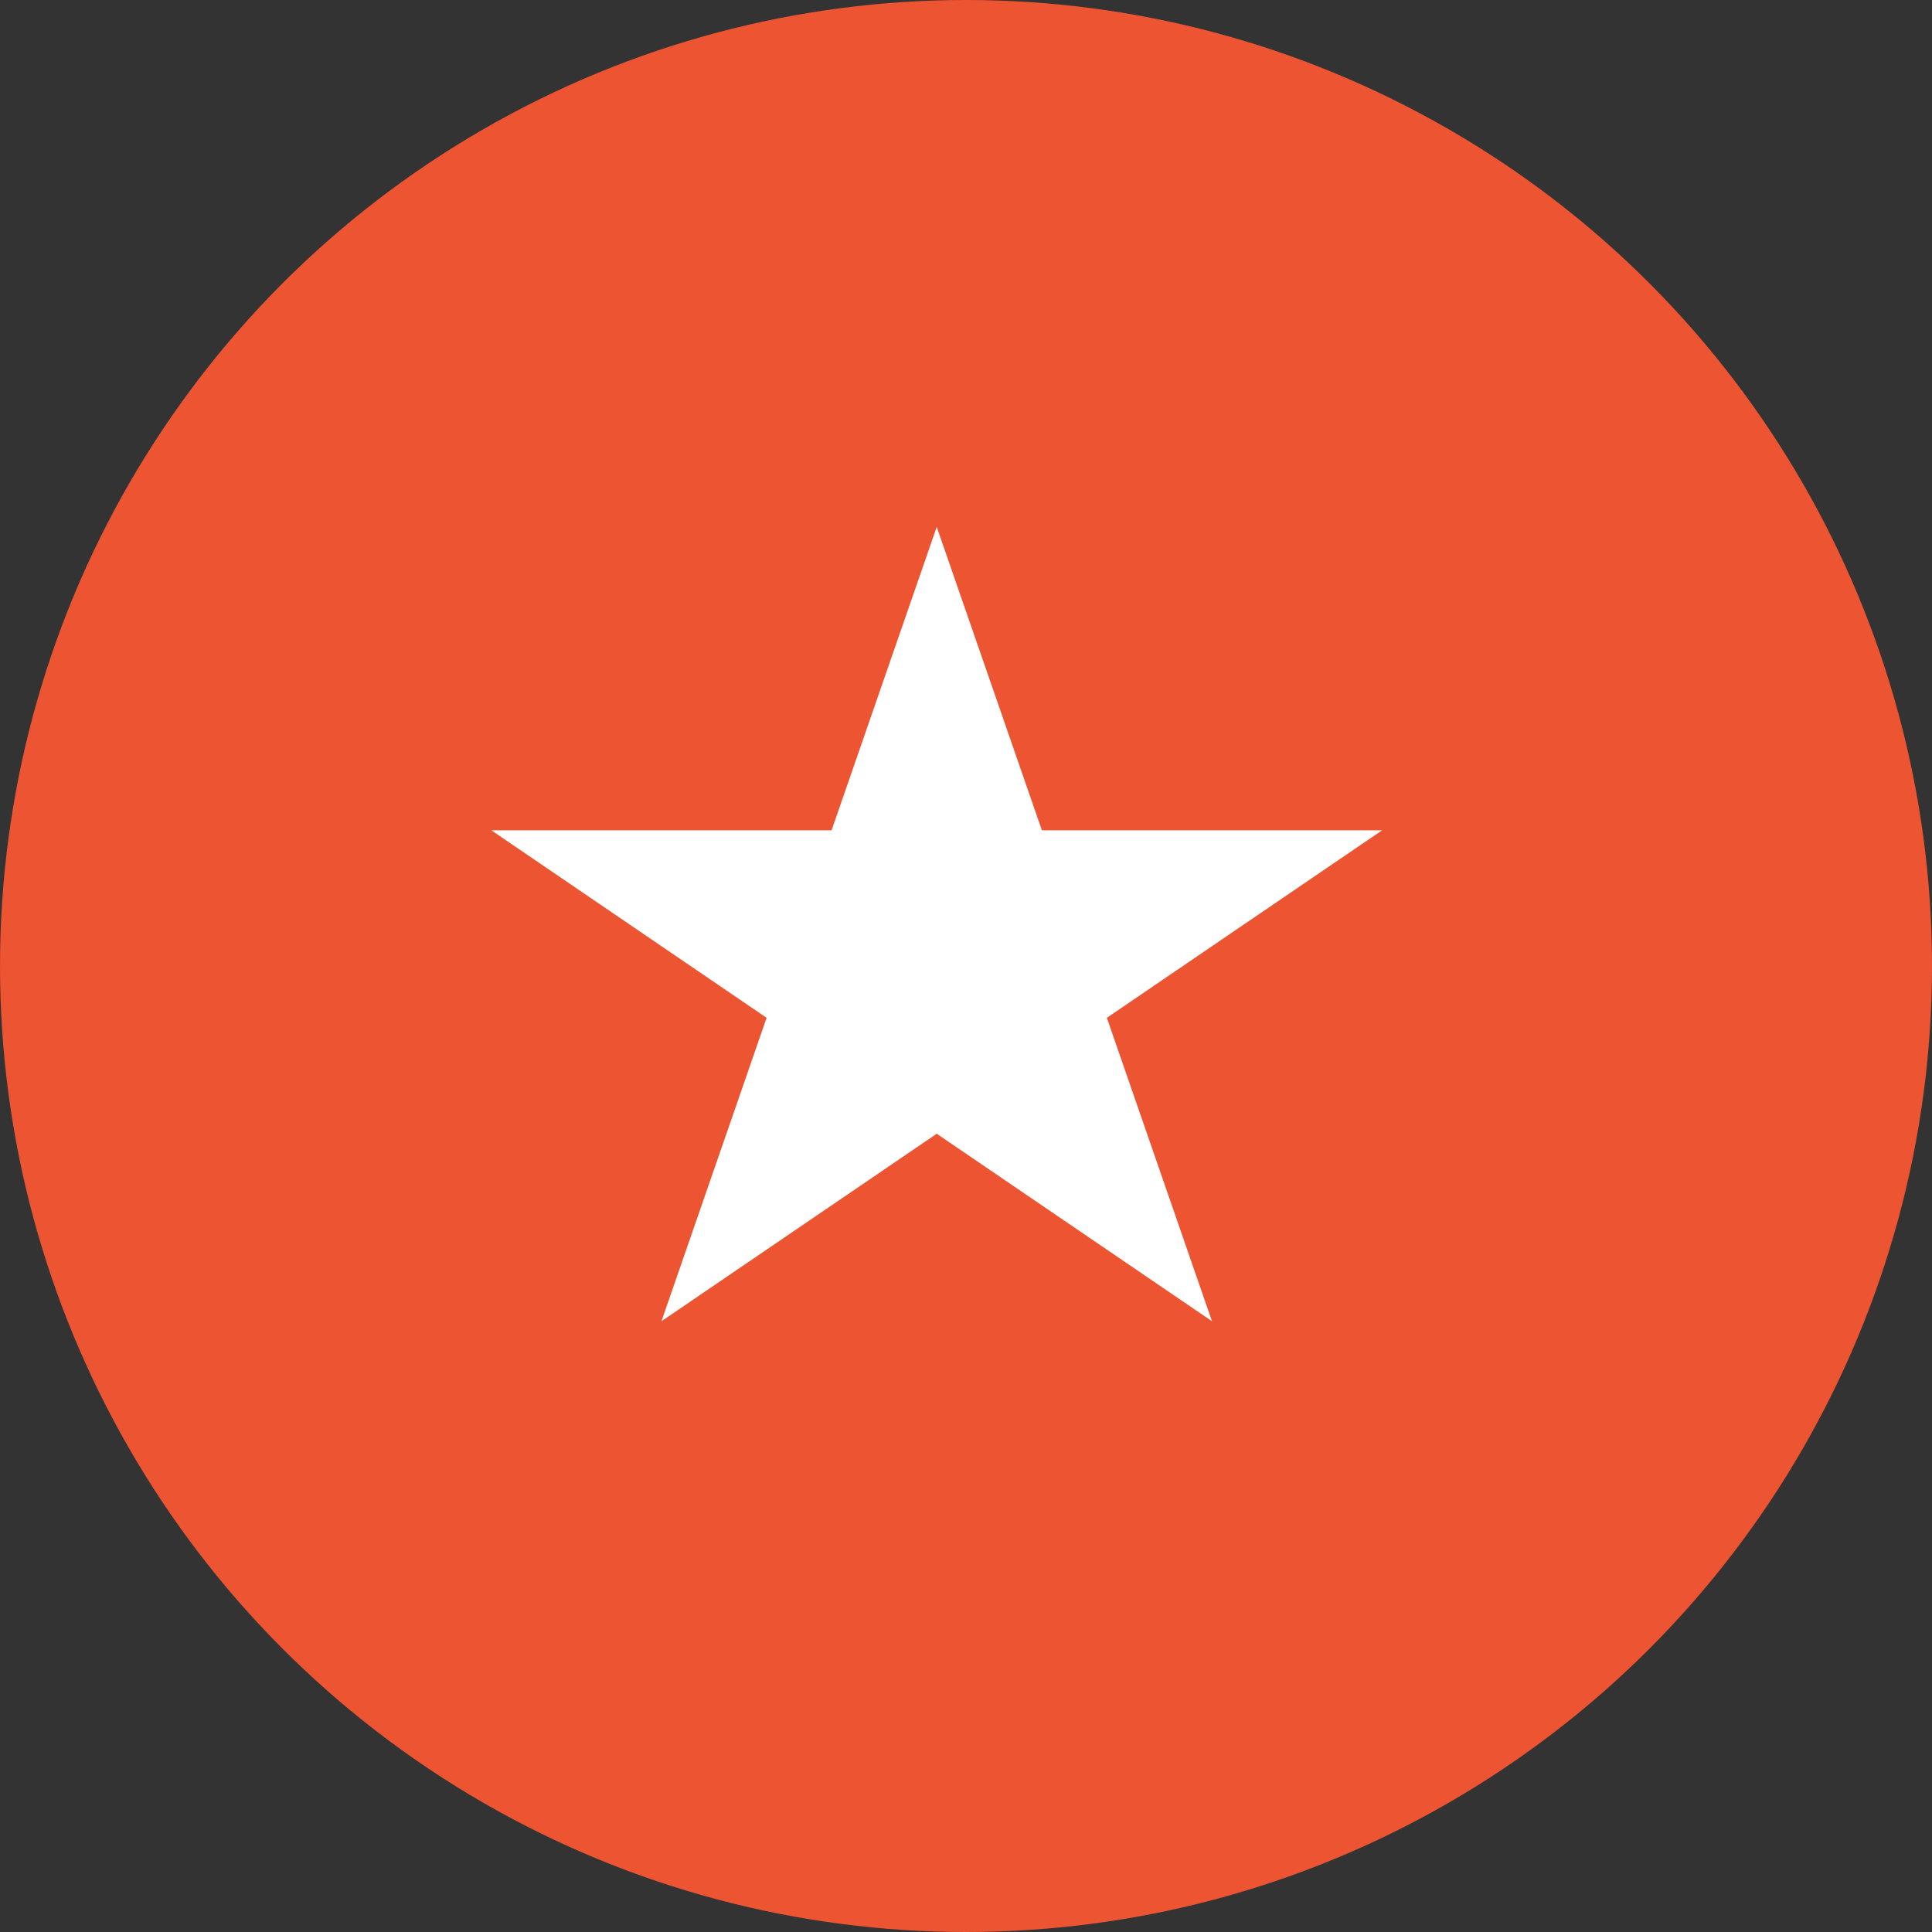 <svg width="33" height="33" viewBox="0 0 33 33" fill="none" xmlns="http://www.w3.org/2000/svg">
<rect x="0" y="0" width="33" height="33" fill="#333333" stroke="none"/>
<circle cx="16.5" cy="16.5" r="16.5" fill="#ED5431"/>
<path d="M16 9L17.796 14.182H23.608L18.906 17.385L20.702 22.568L16 19.365L11.298 22.568L13.094 17.385L8.392 14.182H14.204L16 9Z" fill="white"/>
</svg>
